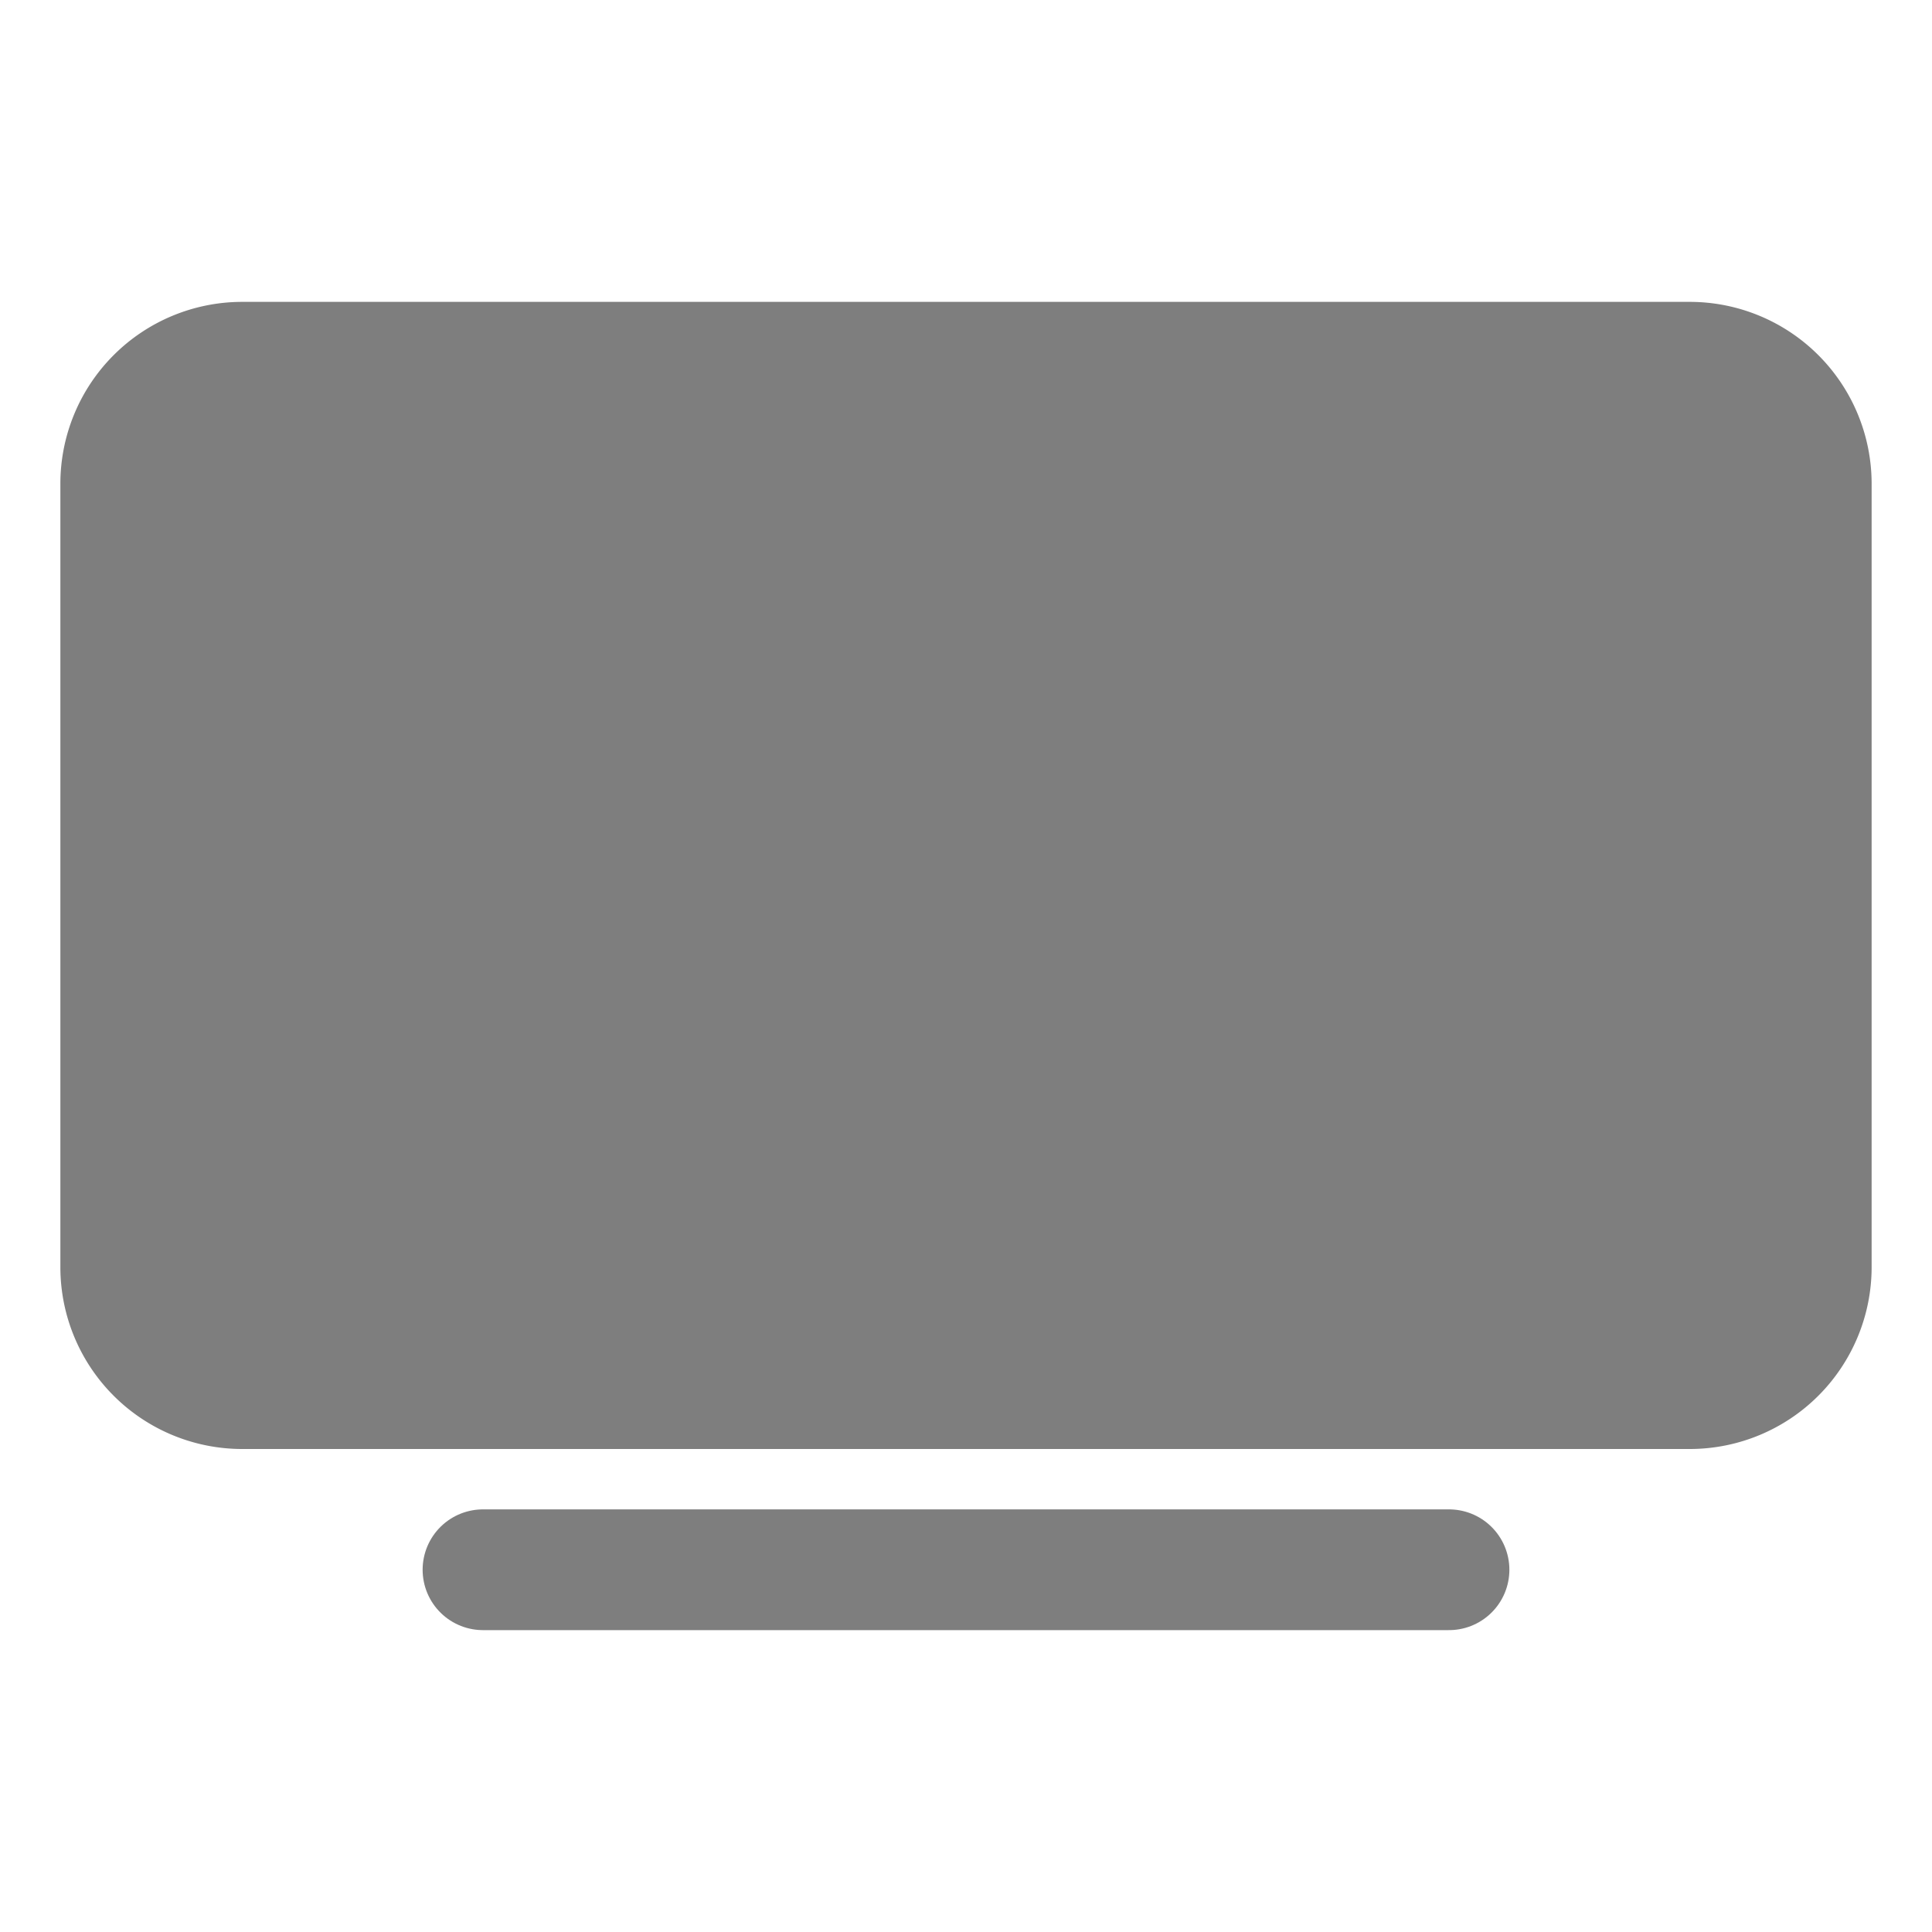 <svg xmlns="http://www.w3.org/2000/svg" width="512" height="512" viewBox="0 0 512 512"><path fill="#7E7E7E" d="M447.86 384H64.14A48.2 48.2 0 0 1 16 335.86V128.14A48.2 48.2 0 0 1 64.14 80h383.72A48.2 48.2 0 0 1 496 128.14v207.72A48.2 48.2 0 0 1 447.86 384"/><path fill="" stroke="#7E7E7E" stroke-linecap="round" stroke-miterlimit="10" stroke-width="32" d="M128 416h256"/></svg>